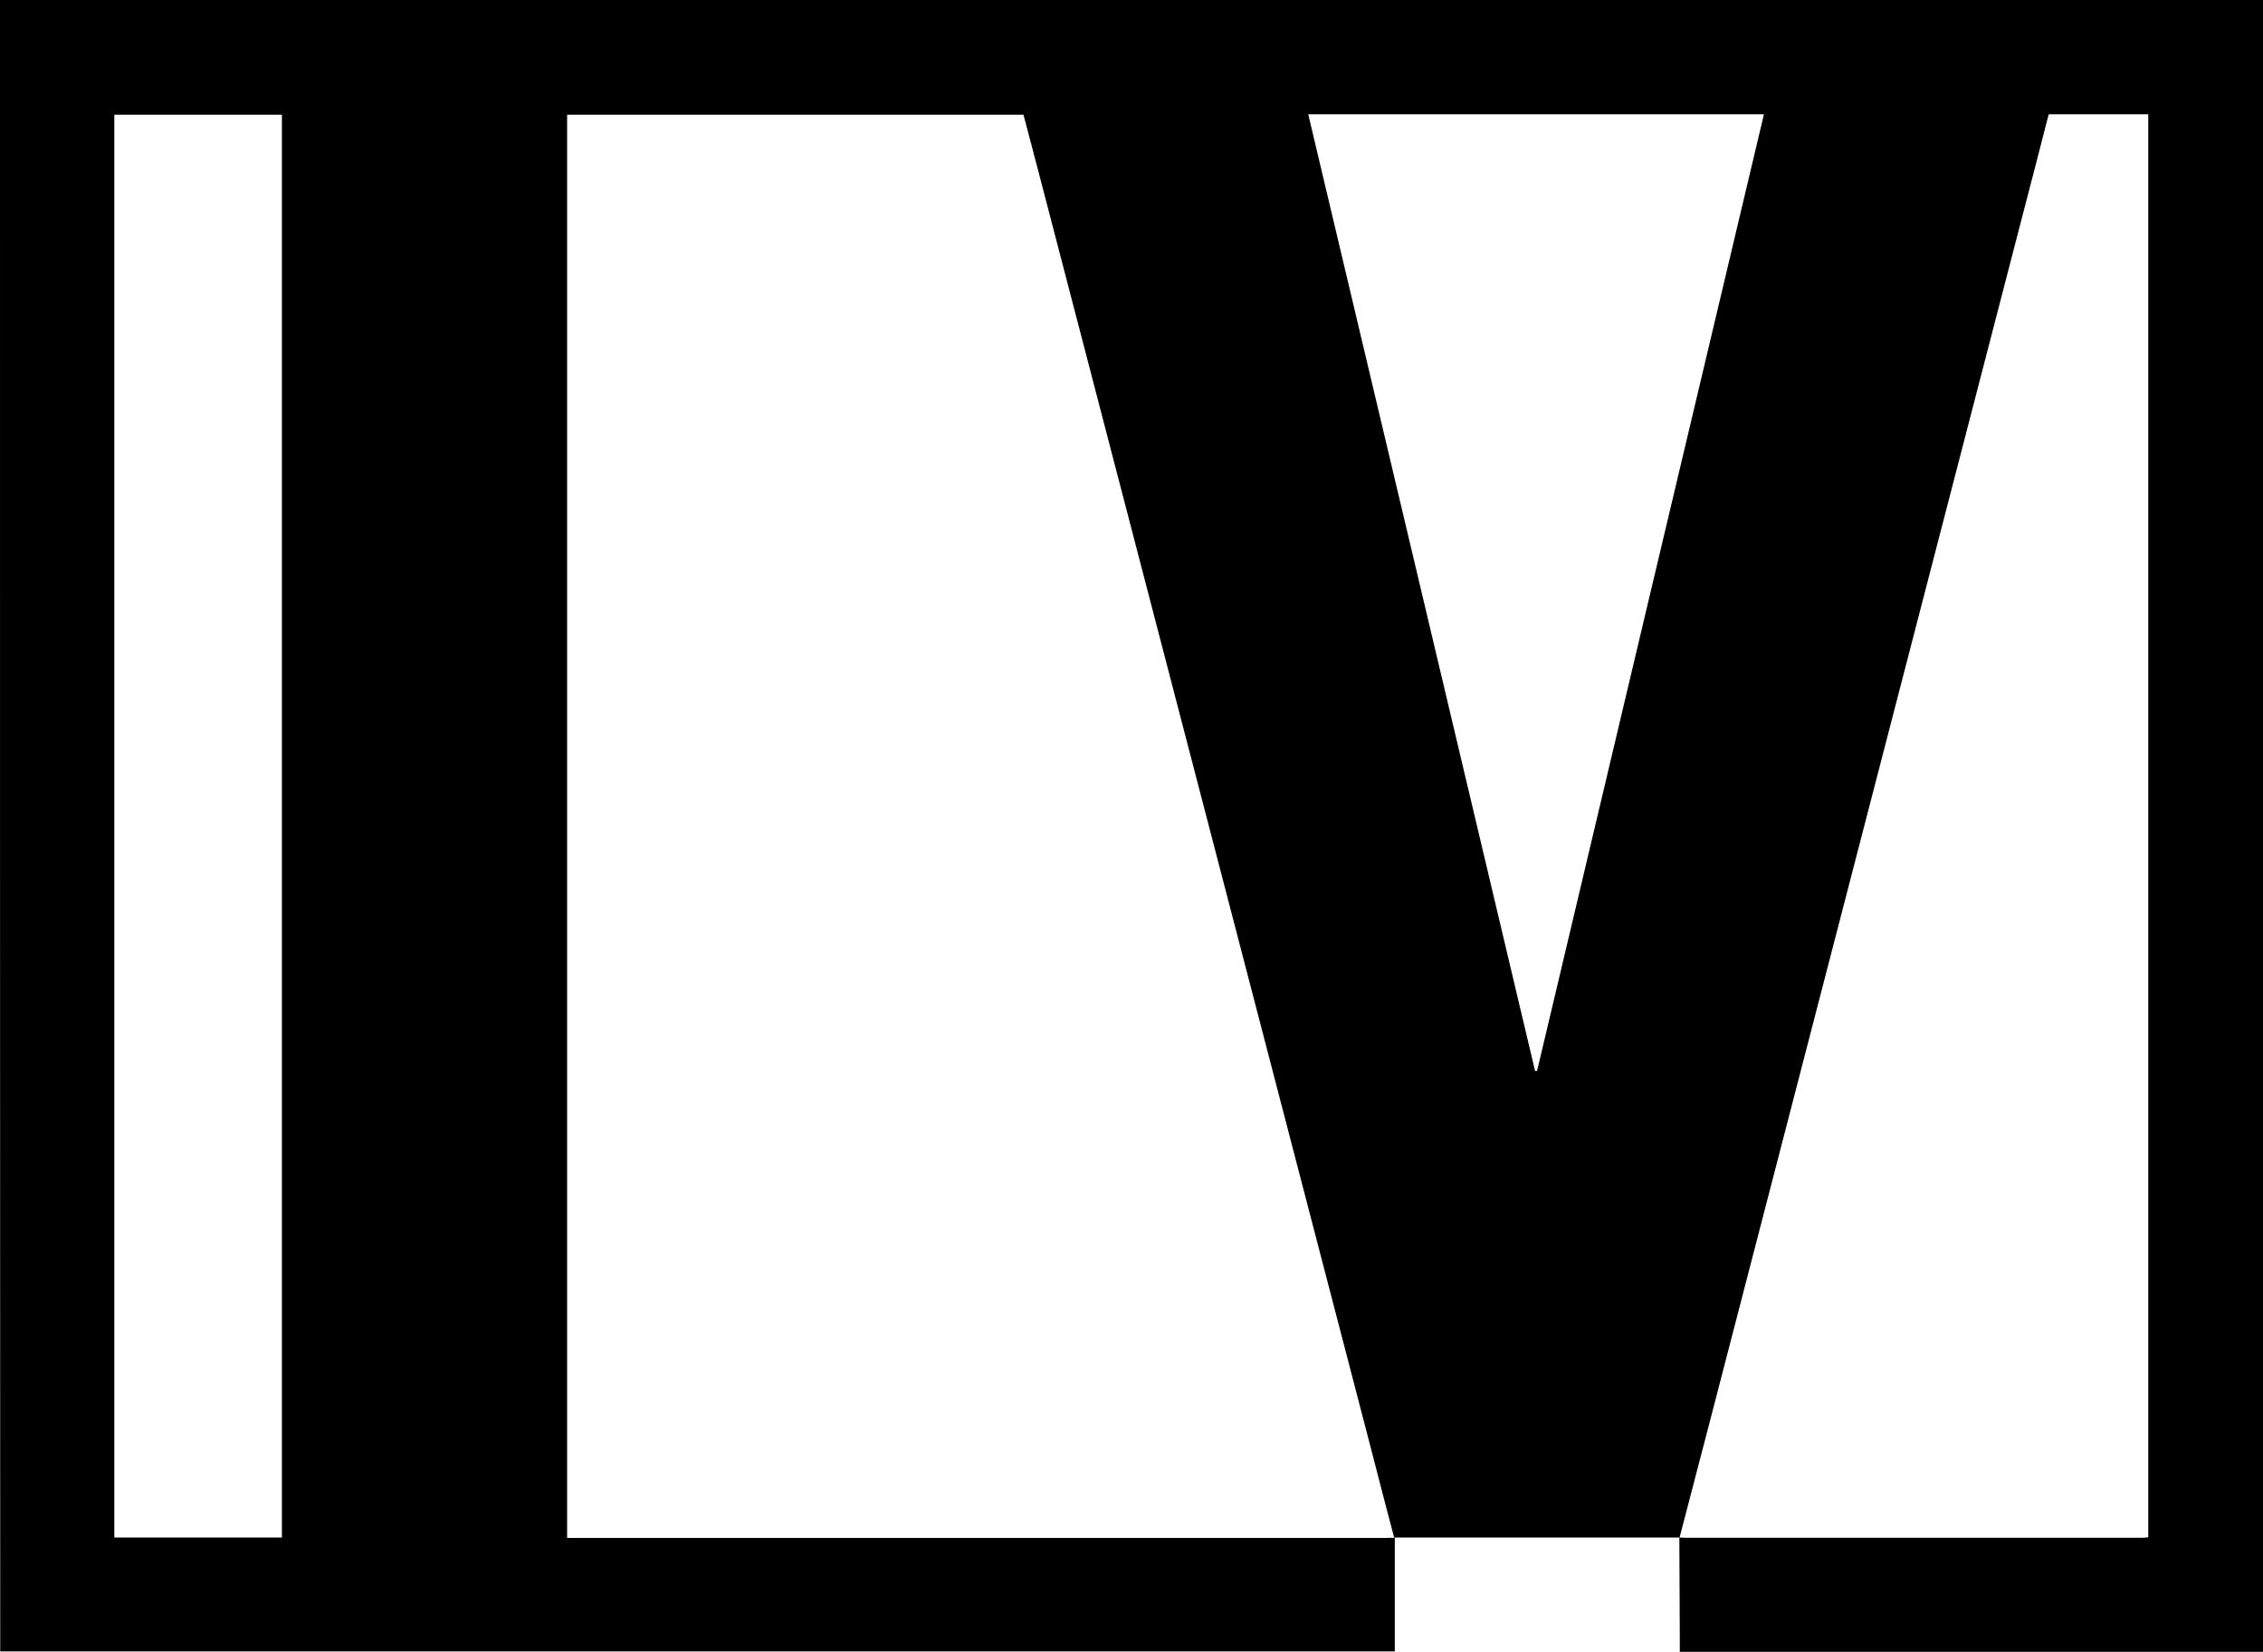<?xml version="1.0" encoding="utf-8"?>
<!-- Generator: Adobe Illustrator 22.1.0, SVG Export Plug-In . SVG Version: 6.00 Build 0)  -->
<svg version="1.1" id="Слой_1" xmlns="http://www.w3.org/2000/svg" xmlns:xlink="http://www.w3.org/1999/xlink" x="0px" y="0px"
	 viewBox="0 0 1027.5 750" style="enable-background:new 0 0 1027.5 750;" xml:space="preserve">
<g>
	<g>
		<path d="M0,0c342.5,0,685,0,1027.5,0c0,250,0,500,0,750c-88.2,0-176.4,0-264.8,0c0-2.8,0-5.1,0-7.3c-0.1-14.9-0.1-29.7-0.2-44.6
			c1,0,2,0.1,3,0.1c69,0,138,0,207,0c1,0,1.9-0.1,2.9-0.2c0-215.5,0-430.8,0-646.1c-15.2,0-30.2,0-45.2,0
			c-4.2,16.4-8.4,32.6-12.6,48.7c-42.4,163.5-84.8,327.1-127.2,490.6c-9.2,35.6-18.5,71.3-27.8,106.9c-43.2,0-86.4,0-129.6,0
			c-3.4-12.8-6.7-25.6-10-38.4C572.3,465.1,521.6,270.3,470.9,75.6c-2.1-7.9-4.2-15.8-6.2-23.5c-69.4,0-138.3,0-207.2,0
			c0,215.5,0,430.7,0,646.2c1.8,0,3.3,0,4.9,0c122,0,244,0,366,0c1.6,0,3.2-0.1,4.9-0.1c0,17.2,0,34.4,0,51.6
			c-211.4,0-422.2,0-633.2,0C0,499.7,0,249.8,0,0z M128,698.1c0-215.5,0-430.8,0-646c-25.5,0-50.8,0-76.1,0c0,215.5,0,430.7,0,646
			C77.3,698.1,102.5,698.1,128,698.1z M594,51.9c34.4,144.9,68.7,289.7,103,434.4c0.3,0,0.6,0,0.9-0.1
			c34.3-144.7,68.6-289.5,103-434.3C731.7,51.9,663,51.9,594,51.9z"/>
	</g>
</g>
</svg>
